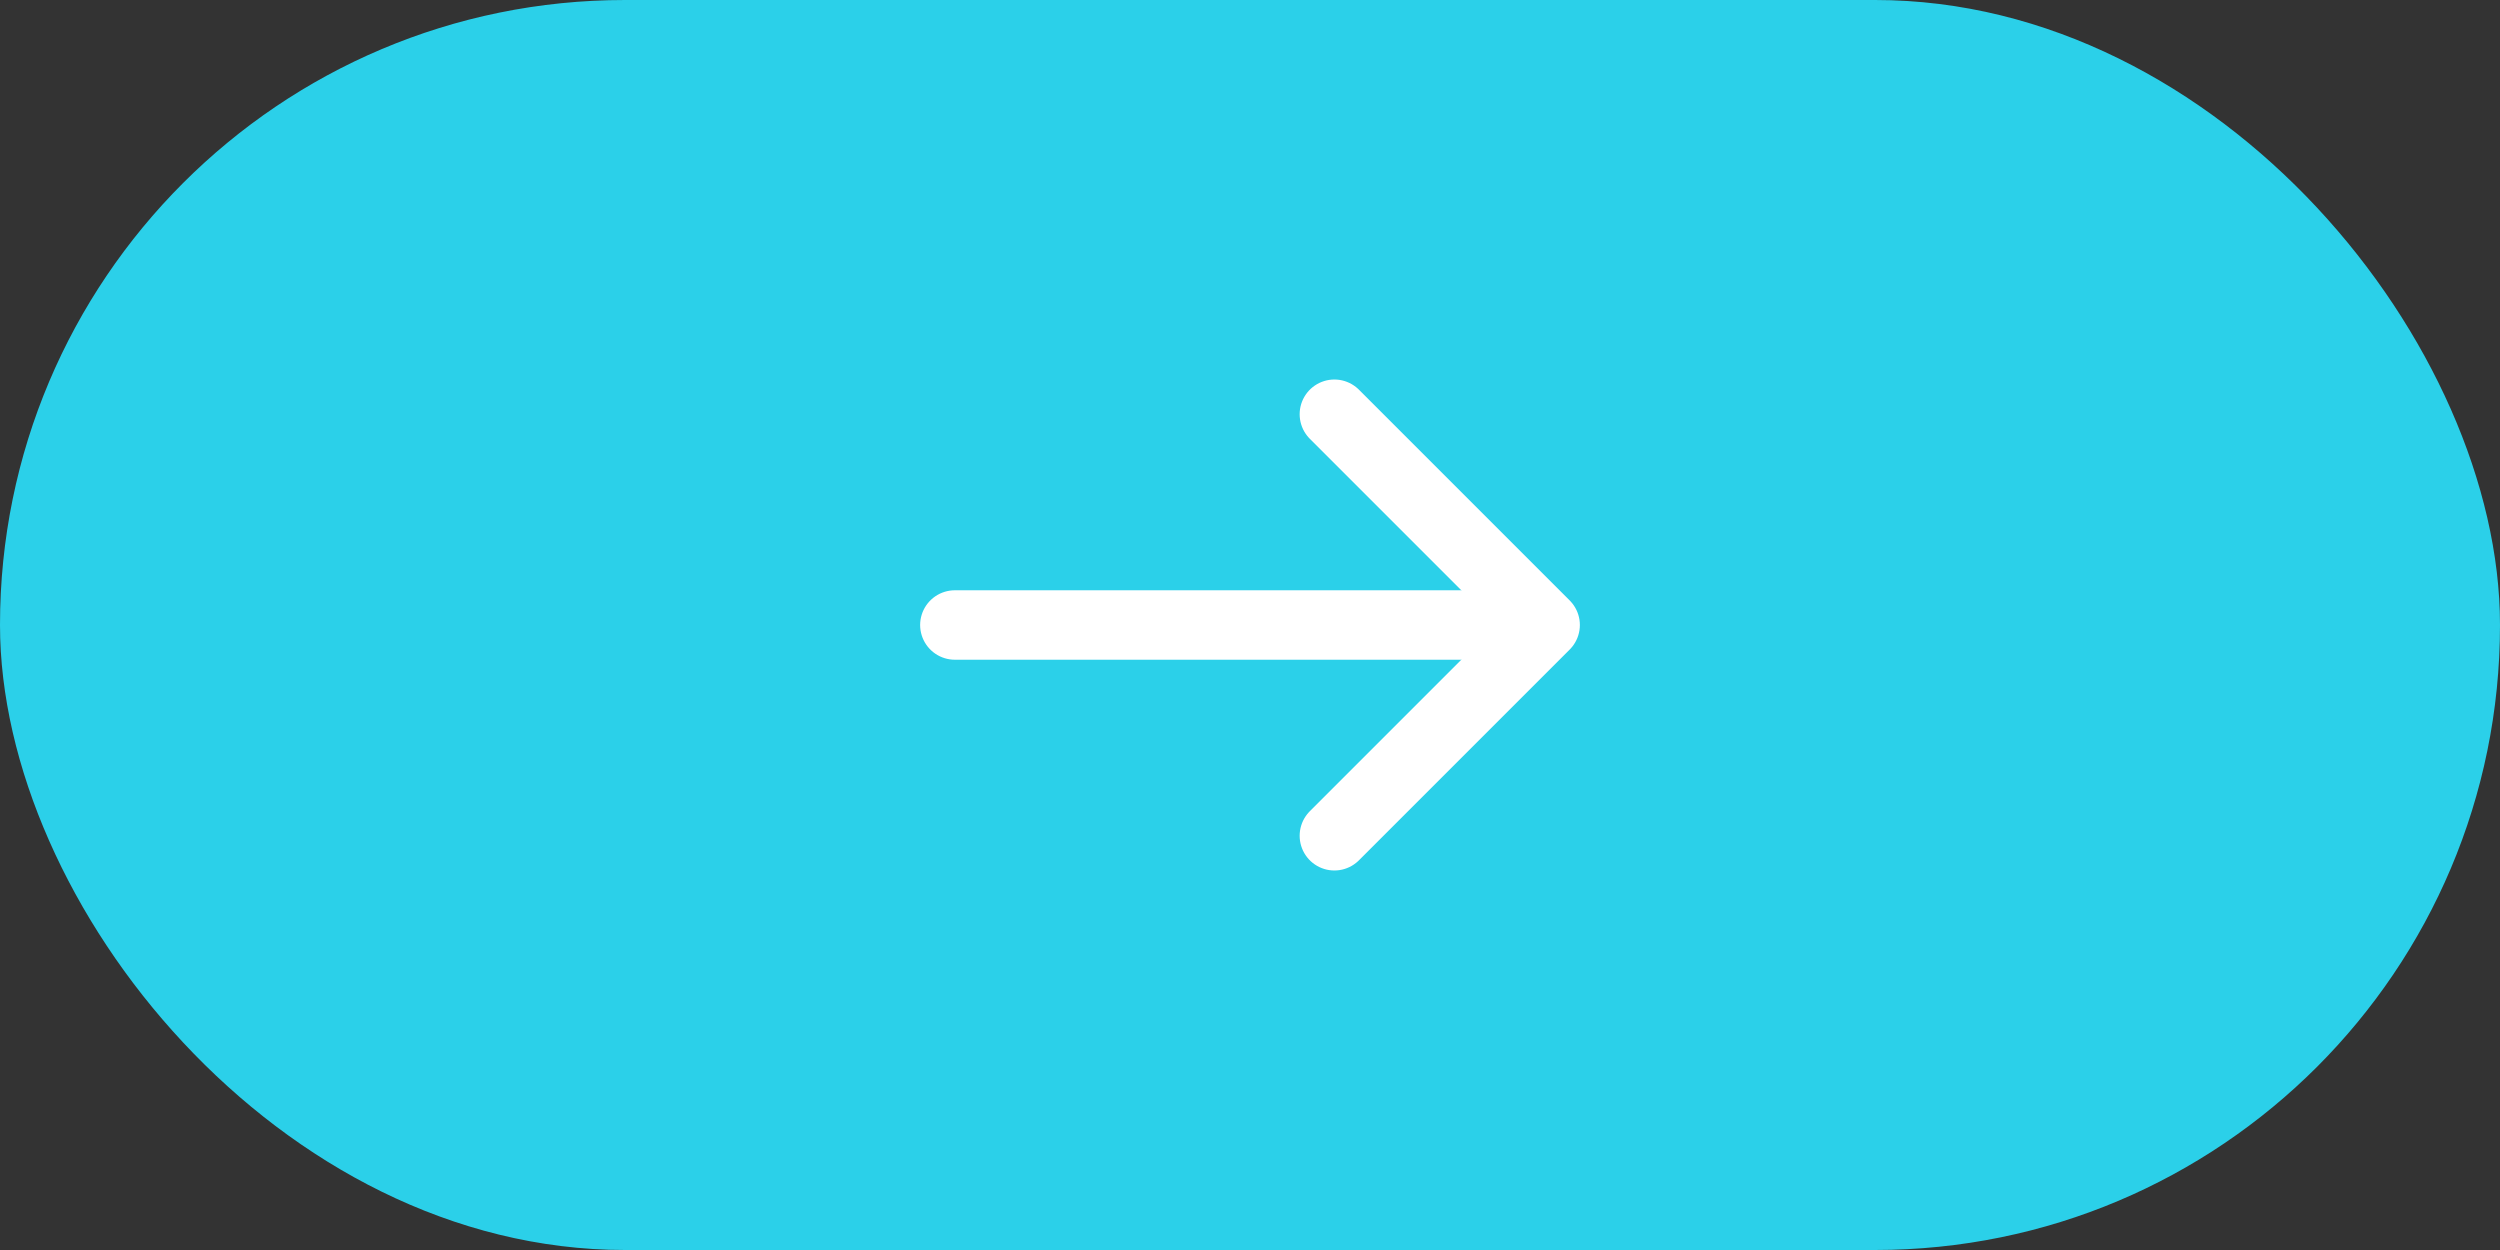 <svg width="72" height="36" viewBox="0 0 72 36" fill="none" xmlns="http://www.w3.org/2000/svg">
<rect x="0" y="0" width="72" height="36" fill="#333333" stroke="none"/>
<rect width="72" height="36" rx="18" fill="#2BD0E9"/>
<path d="M38.43 11.93L44.5 18L38.43 24.07" stroke="white" stroke-width="2" stroke-miterlimit="10" stroke-linecap="round" stroke-linejoin="round"/>
<path d="M27.5 18H44.33" stroke="white" stroke-width="2" stroke-miterlimit="10" stroke-linecap="round" stroke-linejoin="round"/>
</svg>
